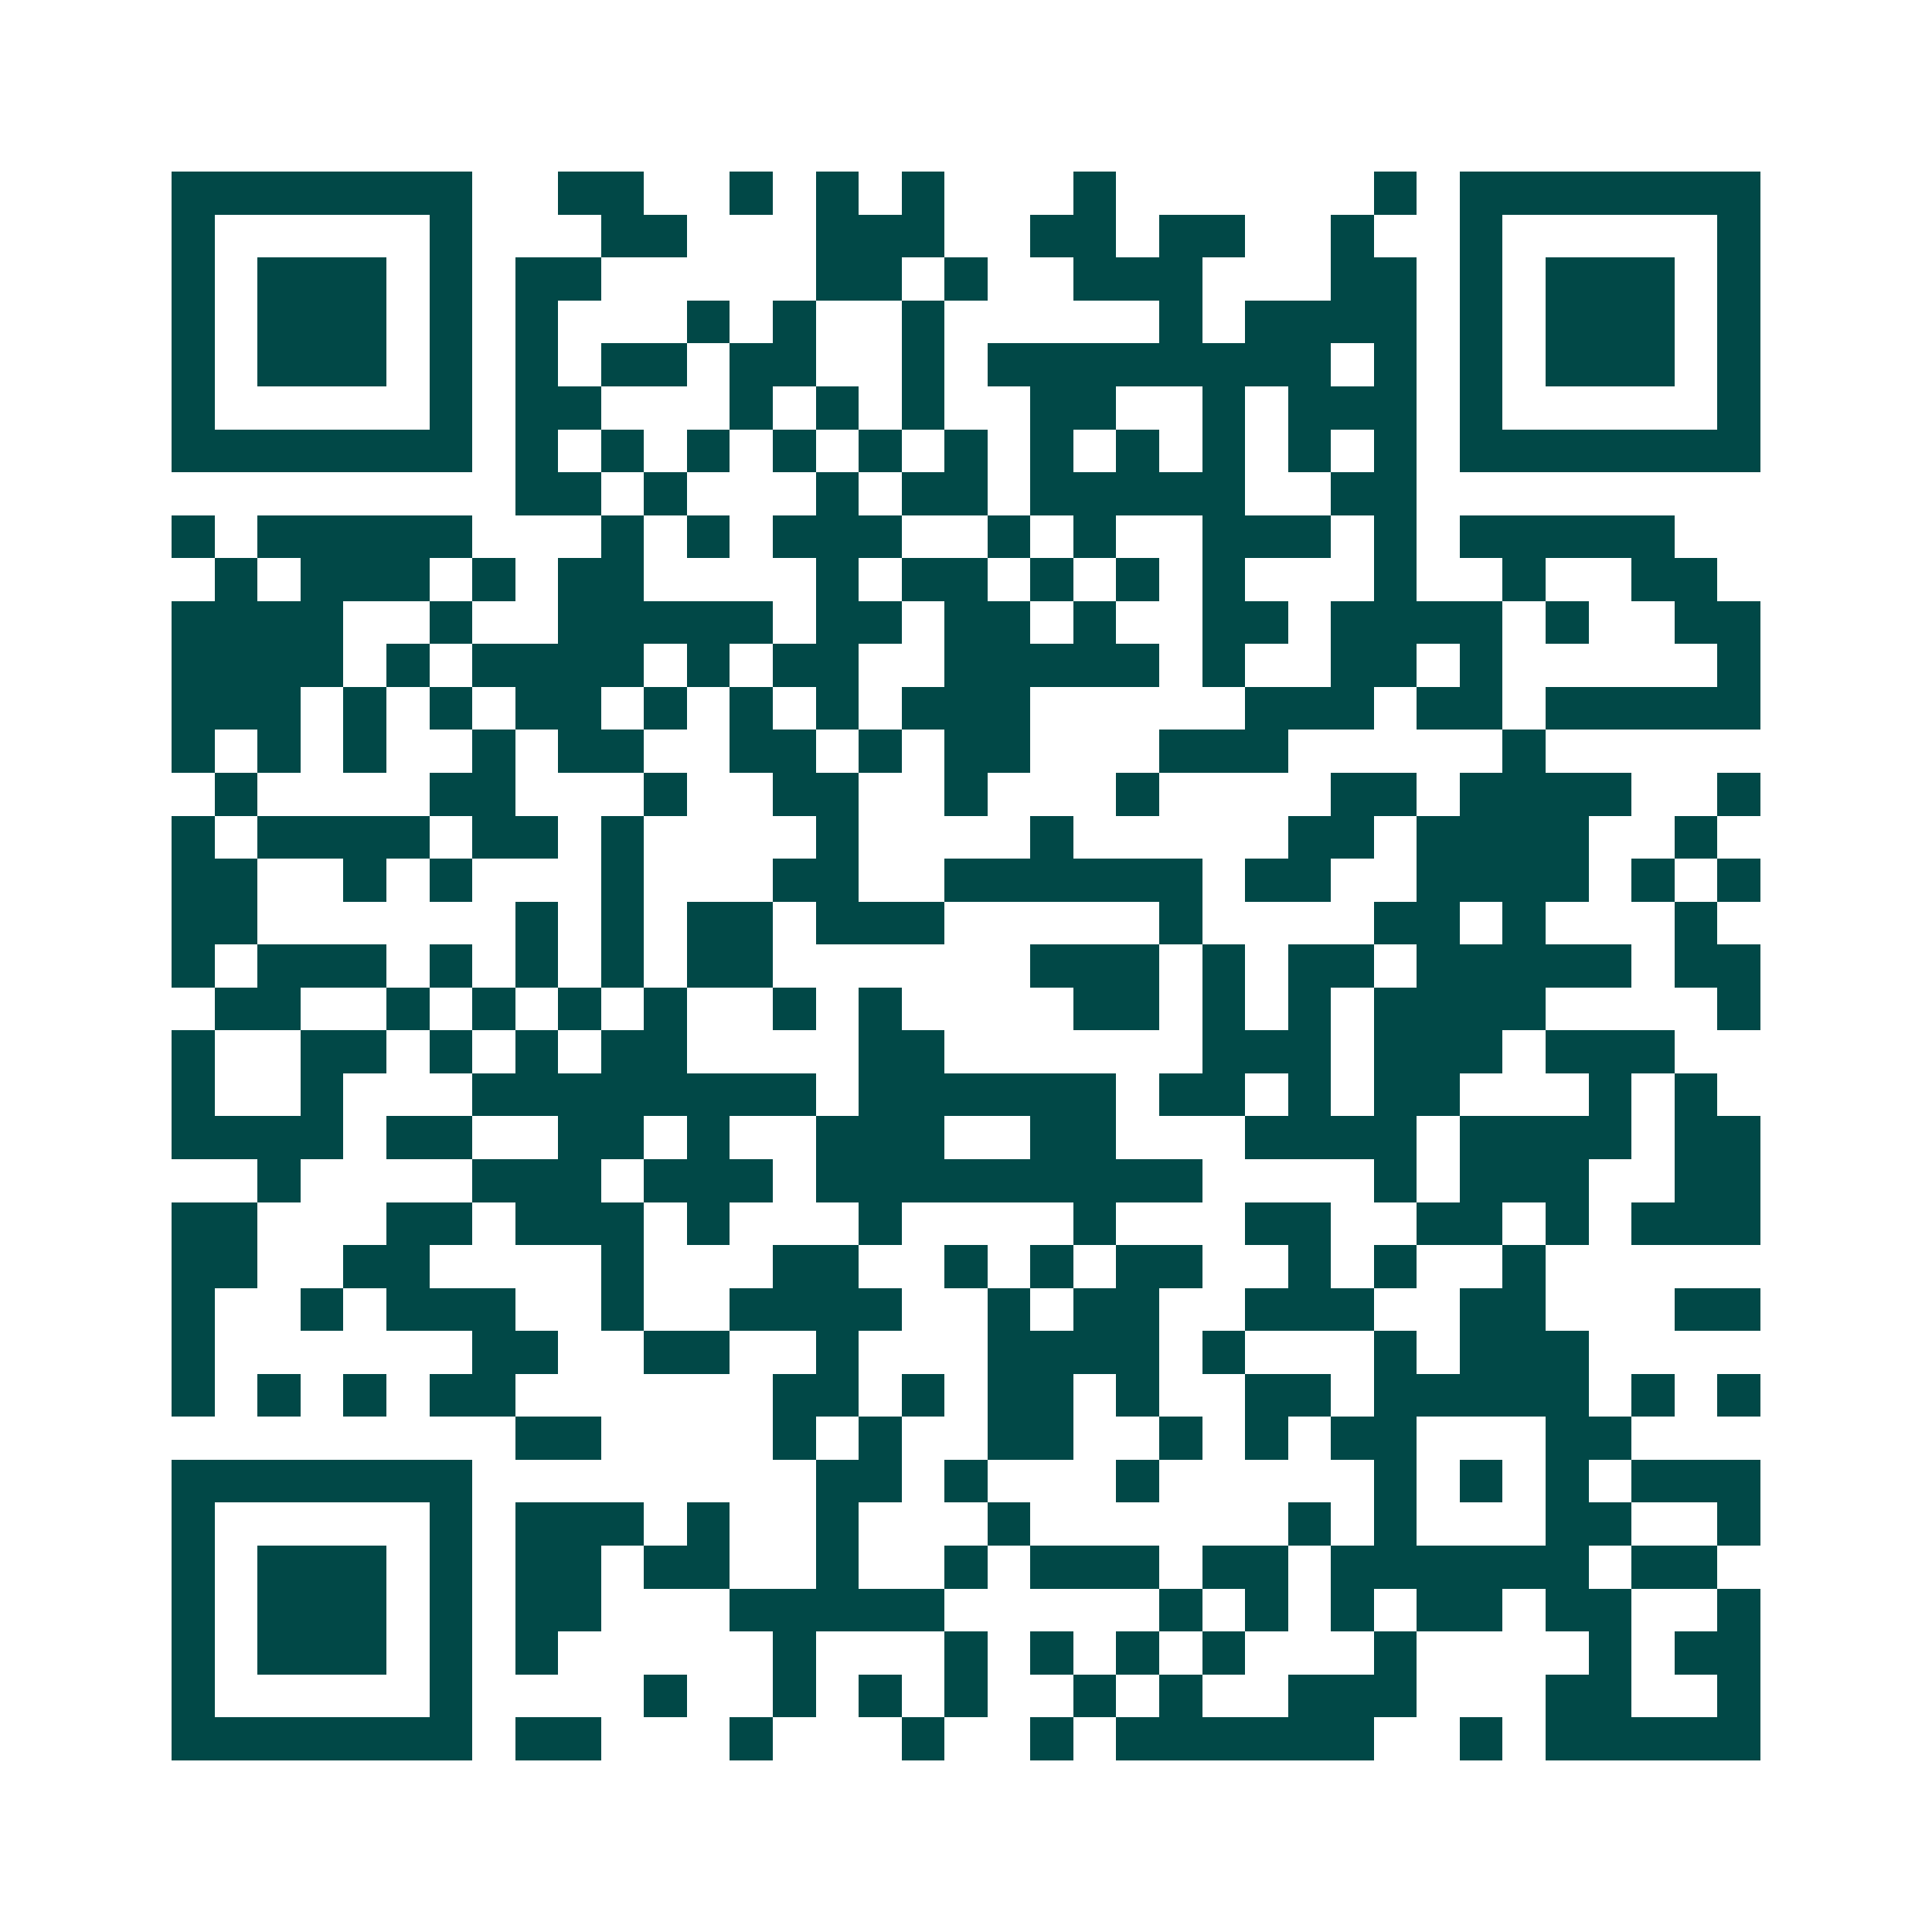 <svg xmlns="http://www.w3.org/2000/svg" width="200" height="200" viewBox="0 0 45 45" shape-rendering="crispEdges"><path fill="#ffffff" d="M0 0h45v45H0z"/><path stroke="#014847" d="M4 4.5h7m2 0h2m2 0h1m1 0h1m1 0h1m3 0h1m6 0h1m1 0h7M4 5.5h1m5 0h1m3 0h2m3 0h3m2 0h2m1 0h2m2 0h1m2 0h1m5 0h1M4 6.5h1m1 0h3m1 0h1m1 0h2m5 0h2m1 0h1m2 0h3m3 0h2m1 0h1m1 0h3m1 0h1M4 7.5h1m1 0h3m1 0h1m1 0h1m3 0h1m1 0h1m2 0h1m5 0h1m1 0h4m1 0h1m1 0h3m1 0h1M4 8.5h1m1 0h3m1 0h1m1 0h1m1 0h2m1 0h2m2 0h1m1 0h8m1 0h1m1 0h1m1 0h3m1 0h1M4 9.5h1m5 0h1m1 0h2m3 0h1m1 0h1m1 0h1m2 0h2m2 0h1m1 0h3m1 0h1m5 0h1M4 10.5h7m1 0h1m1 0h1m1 0h1m1 0h1m1 0h1m1 0h1m1 0h1m1 0h1m1 0h1m1 0h1m1 0h1m1 0h7M12 11.5h2m1 0h1m3 0h1m1 0h2m1 0h5m2 0h2M4 12.5h1m1 0h5m3 0h1m1 0h1m1 0h3m2 0h1m1 0h1m2 0h3m1 0h1m1 0h5M5 13.5h1m1 0h3m1 0h1m1 0h2m4 0h1m1 0h2m1 0h1m1 0h1m1 0h1m3 0h1m2 0h1m2 0h2M4 14.5h4m2 0h1m2 0h5m1 0h2m1 0h2m1 0h1m2 0h2m1 0h4m1 0h1m2 0h2M4 15.5h4m1 0h1m1 0h4m1 0h1m1 0h2m2 0h5m1 0h1m2 0h2m1 0h1m5 0h1M4 16.5h3m1 0h1m1 0h1m1 0h2m1 0h1m1 0h1m1 0h1m1 0h3m5 0h3m1 0h2m1 0h5M4 17.5h1m1 0h1m1 0h1m2 0h1m1 0h2m2 0h2m1 0h1m1 0h2m3 0h3m5 0h1M5 18.5h1m4 0h2m3 0h1m2 0h2m2 0h1m3 0h1m4 0h2m1 0h4m2 0h1M4 19.5h1m1 0h4m1 0h2m1 0h1m4 0h1m4 0h1m5 0h2m1 0h4m2 0h1M4 20.5h2m2 0h1m1 0h1m3 0h1m3 0h2m2 0h6m1 0h2m2 0h4m1 0h1m1 0h1M4 21.5h2m6 0h1m1 0h1m1 0h2m1 0h3m5 0h1m4 0h2m1 0h1m3 0h1M4 22.5h1m1 0h3m1 0h1m1 0h1m1 0h1m1 0h2m6 0h3m1 0h1m1 0h2m1 0h5m1 0h2M5 23.5h2m2 0h1m1 0h1m1 0h1m1 0h1m2 0h1m1 0h1m4 0h2m1 0h1m1 0h1m1 0h4m4 0h1M4 24.5h1m2 0h2m1 0h1m1 0h1m1 0h2m4 0h2m6 0h3m1 0h3m1 0h3M4 25.5h1m2 0h1m3 0h8m1 0h6m1 0h2m1 0h1m1 0h2m3 0h1m1 0h1M4 26.5h4m1 0h2m2 0h2m1 0h1m2 0h3m2 0h2m3 0h4m1 0h4m1 0h2M6 27.5h1m4 0h3m1 0h3m1 0h9m4 0h1m1 0h3m2 0h2M4 28.5h2m3 0h2m1 0h3m1 0h1m3 0h1m4 0h1m3 0h2m2 0h2m1 0h1m1 0h3M4 29.5h2m2 0h2m4 0h1m3 0h2m2 0h1m1 0h1m1 0h2m2 0h1m1 0h1m2 0h1M4 30.5h1m2 0h1m1 0h3m2 0h1m2 0h4m2 0h1m1 0h2m2 0h3m2 0h2m3 0h2M4 31.5h1m6 0h2m2 0h2m2 0h1m3 0h4m1 0h1m3 0h1m1 0h3M4 32.5h1m1 0h1m1 0h1m1 0h2m6 0h2m1 0h1m1 0h2m1 0h1m2 0h2m1 0h5m1 0h1m1 0h1M12 33.5h2m4 0h1m1 0h1m2 0h2m2 0h1m1 0h1m1 0h2m3 0h2M4 34.5h7m8 0h2m1 0h1m3 0h1m5 0h1m1 0h1m1 0h1m1 0h3M4 35.5h1m5 0h1m1 0h3m1 0h1m2 0h1m3 0h1m6 0h1m1 0h1m3 0h2m2 0h1M4 36.5h1m1 0h3m1 0h1m1 0h2m1 0h2m2 0h1m2 0h1m1 0h3m1 0h2m1 0h6m1 0h2M4 37.5h1m1 0h3m1 0h1m1 0h2m3 0h5m5 0h1m1 0h1m1 0h1m1 0h2m1 0h2m2 0h1M4 38.5h1m1 0h3m1 0h1m1 0h1m5 0h1m3 0h1m1 0h1m1 0h1m1 0h1m3 0h1m4 0h1m1 0h2M4 39.5h1m5 0h1m4 0h1m2 0h1m1 0h1m1 0h1m2 0h1m1 0h1m2 0h3m3 0h2m2 0h1M4 40.5h7m1 0h2m3 0h1m3 0h1m2 0h1m1 0h6m2 0h1m1 0h5"/></svg>
